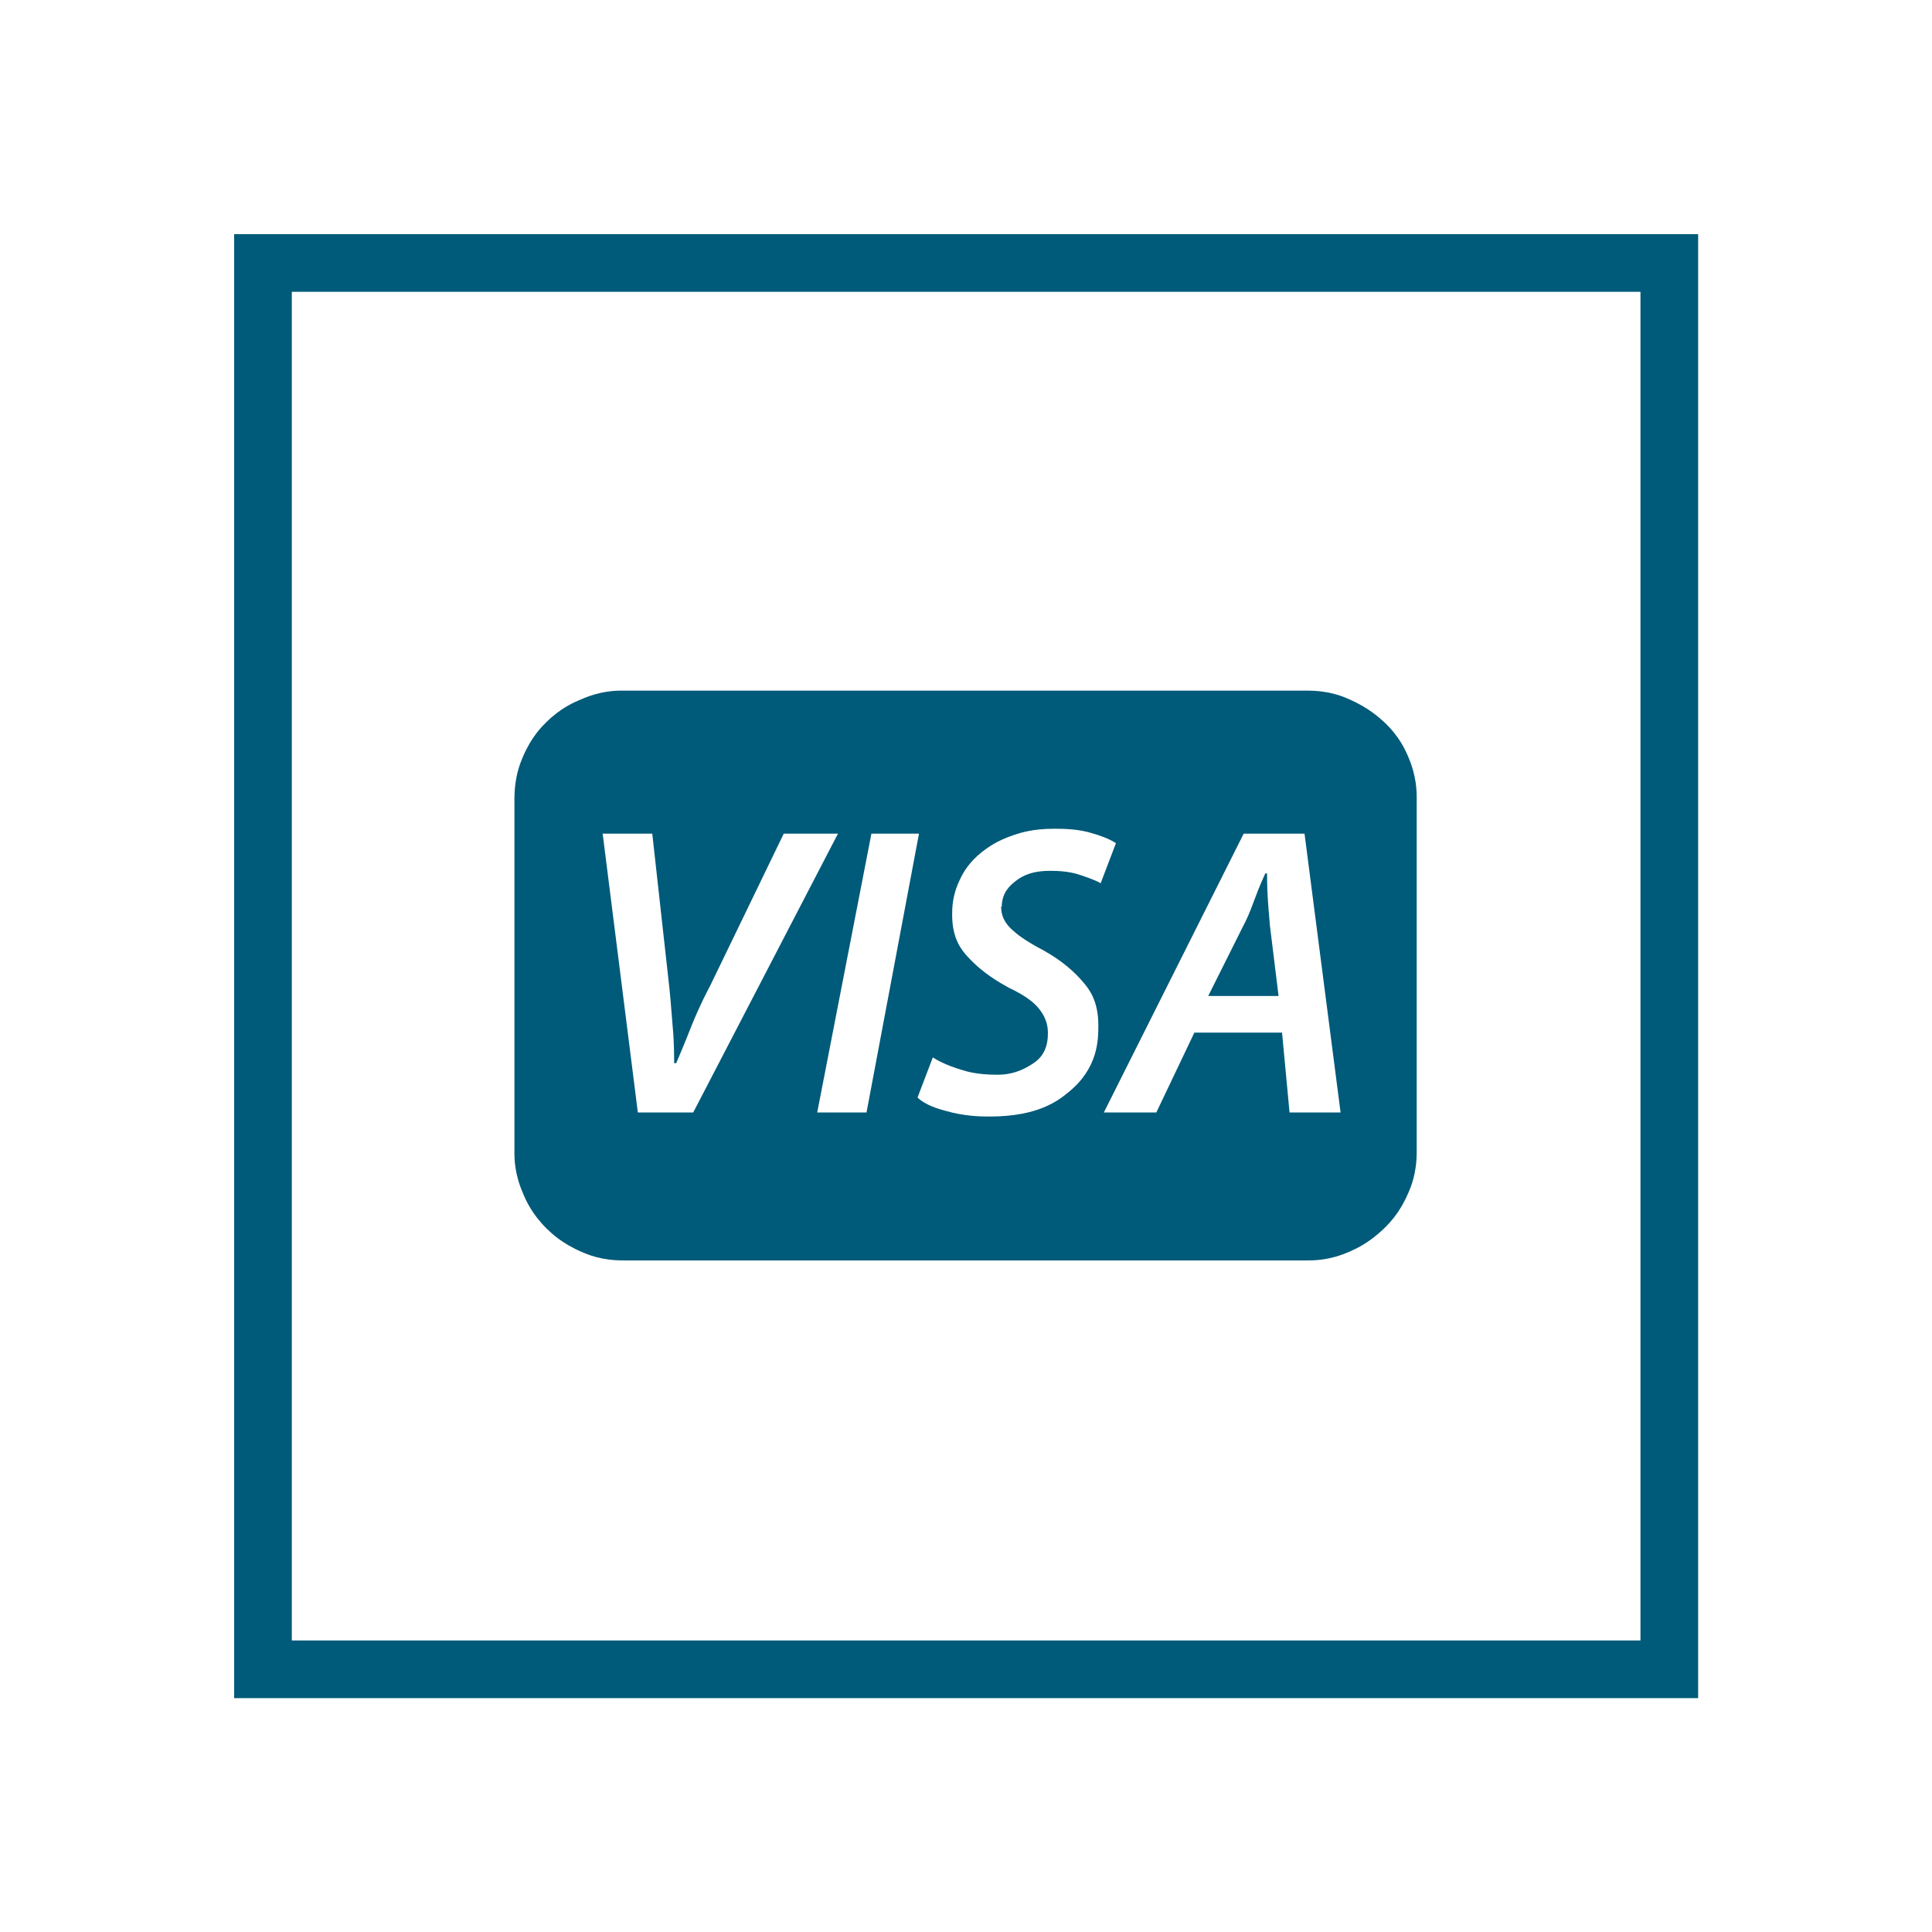 <?xml version="1.0" encoding="UTF-8"?>
<svg xmlns="http://www.w3.org/2000/svg" id="Ebene_1" width="67" height="67" viewBox="0 0 67 67">
  <defs>
    <style>.cls-1{fill:#005a79;}.cls-2{fill:none;stroke:#005a79;stroke-miterlimit:10;stroke-width:2px;}</style>
  </defs>
  <rect class="cls-2" x="9.12" y="9.12" width="48.77" height="48.77"></rect>
  <path class="cls-1" d="m49.13,27.72v12.22c0,.76-.2,1.22-.3,1.45-.3.69-.65,1.03-.83,1.21-.53.51-.98.71-1.21.81-.68.3-1.21.3-1.47.3h-23.71c-.76,0-1.22-.2-1.45-.3-.69-.3-1.03-.64-1.21-.81-.51-.51-.71-.97-.81-1.21-.3-.69-.3-1.2-.3-1.45v-12.22c0-.79.2-1.25.3-1.49.3-.69.64-1.02.81-1.19.51-.5.97-.69,1.21-.79.69-.3,1.2-.3,1.45-.3h23.71c.79,0,1.24.2,1.47.3.68.3,1.03.63,1.21.79.53.5.73.96.83,1.19.3.69.3,1.22.3,1.49Zm-25.09,10.86l5.02-9.67h-1.88l-2.54,5.25c-.4.76-.57,1.2-.66,1.42-.26.66-.44,1.08-.53,1.29h-.07c0-.63-.03-1.05-.05-1.25-.05-.63-.09-1.13-.12-1.39l-.59-5.32h-1.72l1.22,9.67h1.91Zm6.01,0l1.82-9.67h-1.65l-1.88,9.67h1.72Zm4.69-7.13c0-.5.3-.75.45-.87.45-.38,1-.38,1.27-.38.56,0,.87.1,1.02.15.46.15.62.24.69.28l.53-1.39c-.26-.17-.61-.28-.78-.33-.51-.17-1.08-.17-1.37-.17-.73,0-1.16.14-1.37.21-.64.21-.96.47-1.12.59-.48.38-.67.75-.76.94-.28.56-.28,1.02-.28,1.25,0,.86.36,1.25.54,1.45.54.59,1.12.9,1.4,1.06.76.36.97.62,1.07.74.31.38.31.71.31.87,0,.69-.37.94-.56,1.06-.56.36-1,.36-1.22.36-.66,0-1.03-.11-1.22-.17-.56-.17-.85-.34-.99-.43l-.53,1.39c.26.26.73.4.96.46.69.2,1.27.2,1.55.2,1.68,0,2.38-.56,2.72-.84,1.04-.84,1.04-1.83,1.04-2.33,0-.86-.34-1.27-.51-1.47-.51-.61-1.08-.94-1.37-1.11-.69-.36-.96-.59-1.09-.71-.4-.35-.4-.68-.4-.84Zm11.75,7.13l-1.25-9.67h-2.11l-4.85,9.67h1.82l1.32-2.77h3.04l.26,2.77h1.78Zm-2.54-8.29h-.07c-.2.43-.32.76-.38.92-.18.5-.31.76-.38.89l-1.22,2.44h2.44l-.3-2.44c-.03-.36-.06-.7-.07-.87-.03-.51-.03-.8-.03-.94Z"></path>
</svg>
